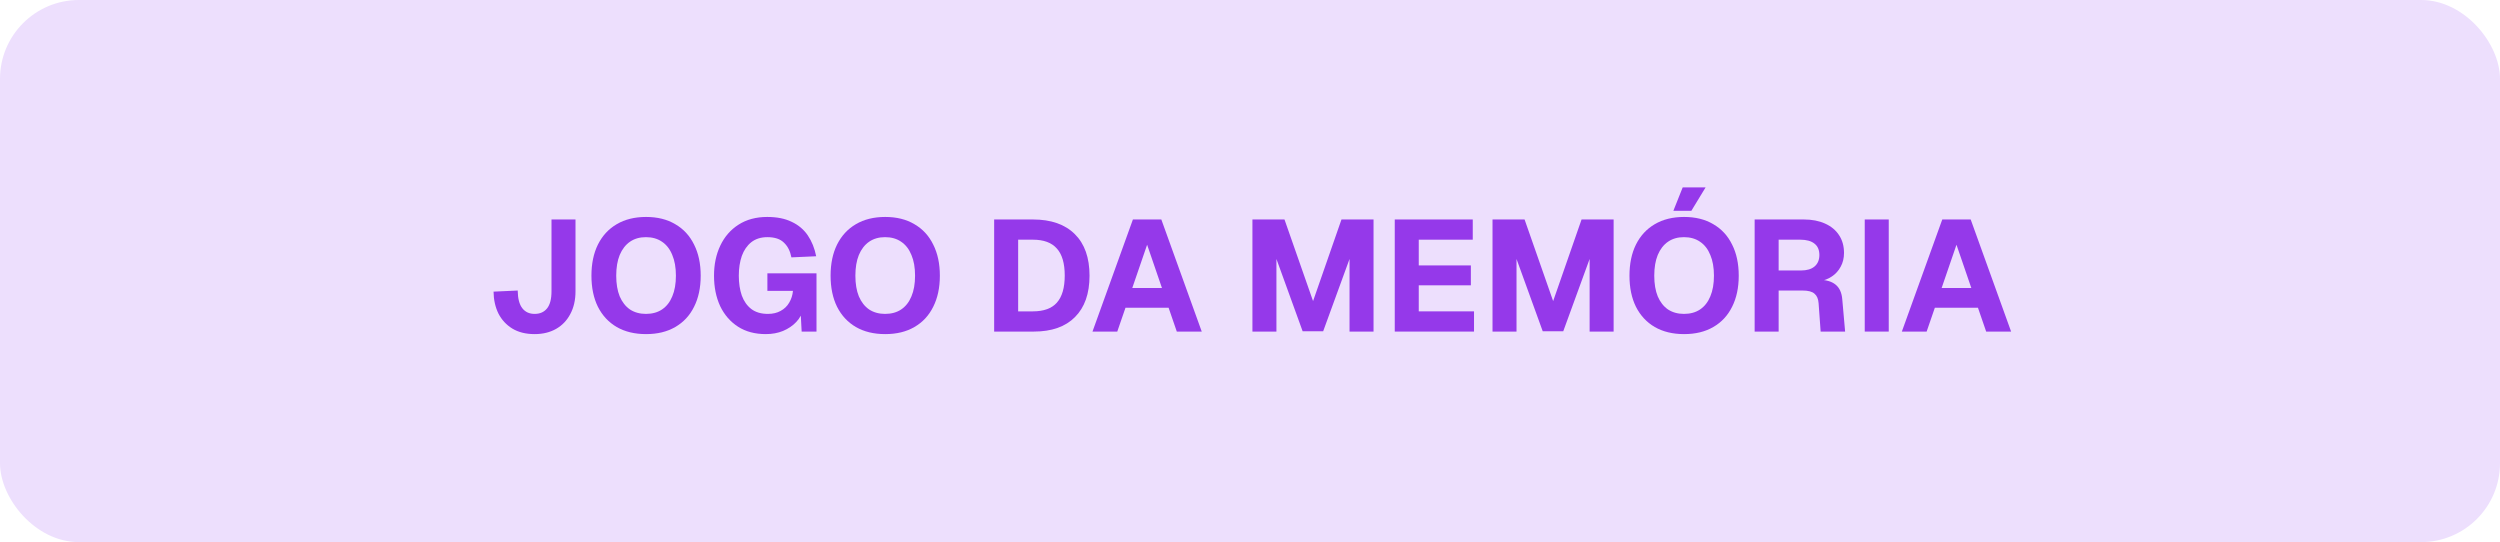 <svg xmlns="http://www.w3.org/2000/svg" width="475" height="103" viewBox="0 0 475 103" fill="none"><rect width="475" height="103" rx="15" fill="#EDDFFD"></rect><path d="M361.351 63L369.031 41.7H374.431L382.111 63H377.371L375.811 58.47H367.621L366.061 63H361.351ZM368.911 54.72H374.551L371.731 46.5L368.911 54.72Z" fill="#9539EA"></path><path d="M354.3 63V41.7H358.86V63H354.3Z" fill="#9539EA"></path><path d="M333.382 63V41.7H342.712C344.272 41.7 345.622 41.96 346.762 42.48C347.922 43 348.812 43.74 349.432 44.7C350.052 45.64 350.362 46.76 350.362 48.06C350.362 49.04 350.152 49.91 349.732 50.67C349.332 51.43 348.772 52.05 348.052 52.53C347.352 53.01 346.542 53.31 345.622 53.43L345.532 53.16C346.952 53.16 348.032 53.47 348.772 54.09C349.512 54.69 349.932 55.62 350.032 56.88L350.572 63H345.922L345.532 57.6C345.472 56.78 345.212 56.18 344.752 55.8C344.312 55.4 343.552 55.2 342.472 55.2H337.942V63H333.382ZM337.942 51.39H342.202C343.302 51.39 344.152 51.14 344.752 50.64C345.372 50.12 345.682 49.39 345.682 48.45C345.682 47.49 345.372 46.77 344.752 46.29C344.132 45.79 343.232 45.54 342.052 45.54H337.942V51.39Z" fill="#9539EA"></path><path d="M319.98 63.48C317.82 63.48 315.96 63.03 314.4 62.13C312.86 61.23 311.67 59.95 310.83 58.29C310.01 56.63 309.6 54.66 309.6 52.38C309.6 50.1 310.01 48.13 310.83 46.47C311.67 44.79 312.86 43.5 314.4 42.6C315.96 41.68 317.82 41.22 319.98 41.22C322.14 41.22 323.99 41.68 325.53 42.6C327.09 43.5 328.28 44.79 329.1 46.47C329.94 48.13 330.36 50.1 330.36 52.38C330.36 54.66 329.94 56.63 329.1 58.29C328.28 59.95 327.09 61.23 325.53 62.13C323.99 63.03 322.14 63.48 319.98 63.48ZM319.95 59.64C321.15 59.64 322.17 59.36 323.01 58.8C323.87 58.22 324.52 57.39 324.96 56.31C325.42 55.23 325.65 53.92 325.65 52.38C325.65 50.84 325.42 49.53 324.96 48.45C324.52 47.35 323.87 46.51 323.01 45.93C322.17 45.35 321.15 45.06 319.95 45.06C318.77 45.06 317.76 45.35 316.92 45.93C316.08 46.51 315.43 47.35 314.97 48.45C314.53 49.53 314.31 50.84 314.31 52.38C314.31 53.92 314.53 55.23 314.97 56.31C315.43 57.39 316.08 58.22 316.92 58.8C317.78 59.36 318.79 59.64 319.95 59.64ZM317.94 40.05L319.71 35.61H324.06L321.36 40.05H317.94Z" fill="#9539EA"></path><path d="M283.578 63V41.7H289.668L295.098 57.21L300.498 41.7H306.588V63H302.028V49.2L297.018 62.94H293.118L288.138 49.2V63H283.578Z" fill="#9539EA"></path><path d="M265.003 63V41.7H279.823V45.54H269.563V50.43H279.463V54.21H269.563V59.16H280.063V63H265.003Z" fill="#9539EA"></path><path d="M237.962 63V41.7H244.052L249.482 57.21L254.882 41.7H260.972V63H256.412V49.2L251.402 62.94H247.502L242.522 49.2V63H237.962Z" fill="#9539EA"></path><path d="M207.572 63L215.252 41.7H220.652L228.332 63H223.592L222.032 58.47H213.842L212.282 63H207.572ZM215.132 54.72H220.772L217.952 46.5L215.132 54.72Z" fill="#9539EA"></path><path d="M188.89 63V41.7H196.24C199.7 41.7 202.36 42.63 204.22 44.49C206.08 46.33 207.01 48.96 207.01 52.38C207.01 55.78 206.09 58.4 204.25 60.24C202.43 62.08 199.82 63 196.42 63H188.89ZM193.45 59.16H196.24C198.3 59.16 199.82 58.61 200.8 57.51C201.8 56.39 202.3 54.67 202.3 52.35C202.3 50.03 201.8 48.32 200.8 47.22C199.82 46.1 198.3 45.54 196.24 45.54H193.45V59.16Z" fill="#9539EA"></path><path d="M168.192 63.48C166.032 63.48 164.172 63.03 162.612 62.13C161.072 61.23 159.882 59.95 159.042 58.29C158.222 56.63 157.812 54.66 157.812 52.38C157.812 50.1 158.222 48.13 159.042 46.47C159.882 44.79 161.072 43.5 162.612 42.6C164.172 41.68 166.032 41.22 168.192 41.22C170.352 41.22 172.203 41.68 173.743 42.6C175.303 43.5 176.492 44.79 177.312 46.47C178.152 48.13 178.573 50.1 178.573 52.38C178.573 54.66 178.152 56.63 177.312 58.29C176.492 59.95 175.303 61.23 173.743 62.13C172.203 63.03 170.352 63.48 168.192 63.48ZM168.162 59.64C169.362 59.64 170.382 59.36 171.222 58.8C172.082 58.22 172.733 57.39 173.173 56.31C173.633 55.23 173.862 53.92 173.862 52.38C173.862 50.84 173.633 49.53 173.173 48.45C172.733 47.35 172.082 46.51 171.222 45.93C170.382 45.35 169.362 45.06 168.162 45.06C166.982 45.06 165.972 45.35 165.132 45.93C164.292 46.51 163.642 47.35 163.182 48.45C162.742 49.53 162.522 50.84 162.522 52.38C162.522 53.92 162.742 55.23 163.182 56.31C163.642 57.39 164.292 58.22 165.132 58.8C165.992 59.36 167.002 59.64 168.162 59.64Z" fill="#9539EA"></path><path d="M145.504 63.48C143.444 63.48 141.684 63.01 140.224 62.07C138.764 61.13 137.634 59.83 136.834 58.17C136.054 56.49 135.664 54.56 135.664 52.38C135.664 50.24 136.064 48.33 136.864 46.65C137.664 44.97 138.814 43.65 140.314 42.69C141.834 41.71 143.654 41.22 145.774 41.22C147.614 41.22 149.164 41.53 150.424 42.15C151.704 42.75 152.724 43.61 153.484 44.73C154.244 45.85 154.774 47.17 155.074 48.69L150.364 48.9C150.144 47.72 149.674 46.79 148.954 46.11C148.254 45.41 147.204 45.06 145.804 45.06C144.584 45.06 143.564 45.38 142.744 46.02C141.944 46.66 141.344 47.53 140.944 48.63C140.564 49.73 140.374 50.98 140.374 52.38C140.374 53.8 140.564 55.06 140.944 56.16C141.344 57.24 141.944 58.09 142.744 58.71C143.564 59.33 144.614 59.64 145.894 59.64C146.834 59.64 147.644 59.45 148.324 59.07C149.024 58.69 149.564 58.17 149.944 57.51C150.344 56.85 150.584 56.1 150.664 55.26H145.804V51.93H155.134V63H152.314L152.074 58.44L152.614 58.68C152.414 59.62 151.974 60.45 151.294 61.17C150.614 61.89 149.774 62.46 148.774 62.88C147.794 63.28 146.704 63.48 145.504 63.48Z" fill="#9539EA"></path><path d="M122.753 63.48C120.593 63.48 118.733 63.03 117.173 62.13C115.633 61.23 114.443 59.95 113.603 58.29C112.783 56.63 112.373 54.66 112.373 52.38C112.373 50.1 112.783 48.13 113.603 46.47C114.443 44.79 115.633 43.5 117.173 42.6C118.733 41.68 120.593 41.22 122.753 41.22C124.913 41.22 126.763 41.68 128.303 42.6C129.863 43.5 131.053 44.79 131.873 46.47C132.713 48.13 133.133 50.1 133.133 52.38C133.133 54.66 132.713 56.63 131.873 58.29C131.053 59.95 129.863 61.23 128.303 62.13C126.763 63.03 124.913 63.48 122.753 63.48ZM122.723 59.64C123.923 59.64 124.943 59.36 125.783 58.8C126.643 58.22 127.293 57.39 127.733 56.31C128.193 55.23 128.423 53.92 128.423 52.38C128.423 50.84 128.193 49.53 127.733 48.45C127.293 47.35 126.643 46.51 125.783 45.93C124.943 45.35 123.923 45.06 122.723 45.06C121.543 45.06 120.533 45.35 119.693 45.93C118.853 46.51 118.203 47.35 117.743 48.45C117.303 49.53 117.083 50.84 117.083 52.38C117.083 53.92 117.303 55.23 117.743 56.31C118.203 57.39 118.853 58.22 119.693 58.8C120.553 59.36 121.563 59.64 122.723 59.64Z" fill="#9539EA"></path><path d="M101.575 63.48C99.915 63.48 98.505 63.13 97.345 62.43C96.205 61.73 95.325 60.78 94.705 59.58C94.105 58.36 93.795 56.97 93.775 55.41L98.365 55.2C98.385 56.72 98.675 57.84 99.235 58.56C99.795 59.28 100.575 59.64 101.575 59.64C102.595 59.64 103.385 59.29 103.945 58.59C104.505 57.89 104.785 56.81 104.785 55.35V41.7H109.345V55.35C109.345 57.01 109.015 58.45 108.355 59.67C107.715 60.89 106.815 61.83 105.655 62.49C104.495 63.15 103.135 63.48 101.575 63.48Z" fill="#9539EA"></path></svg>